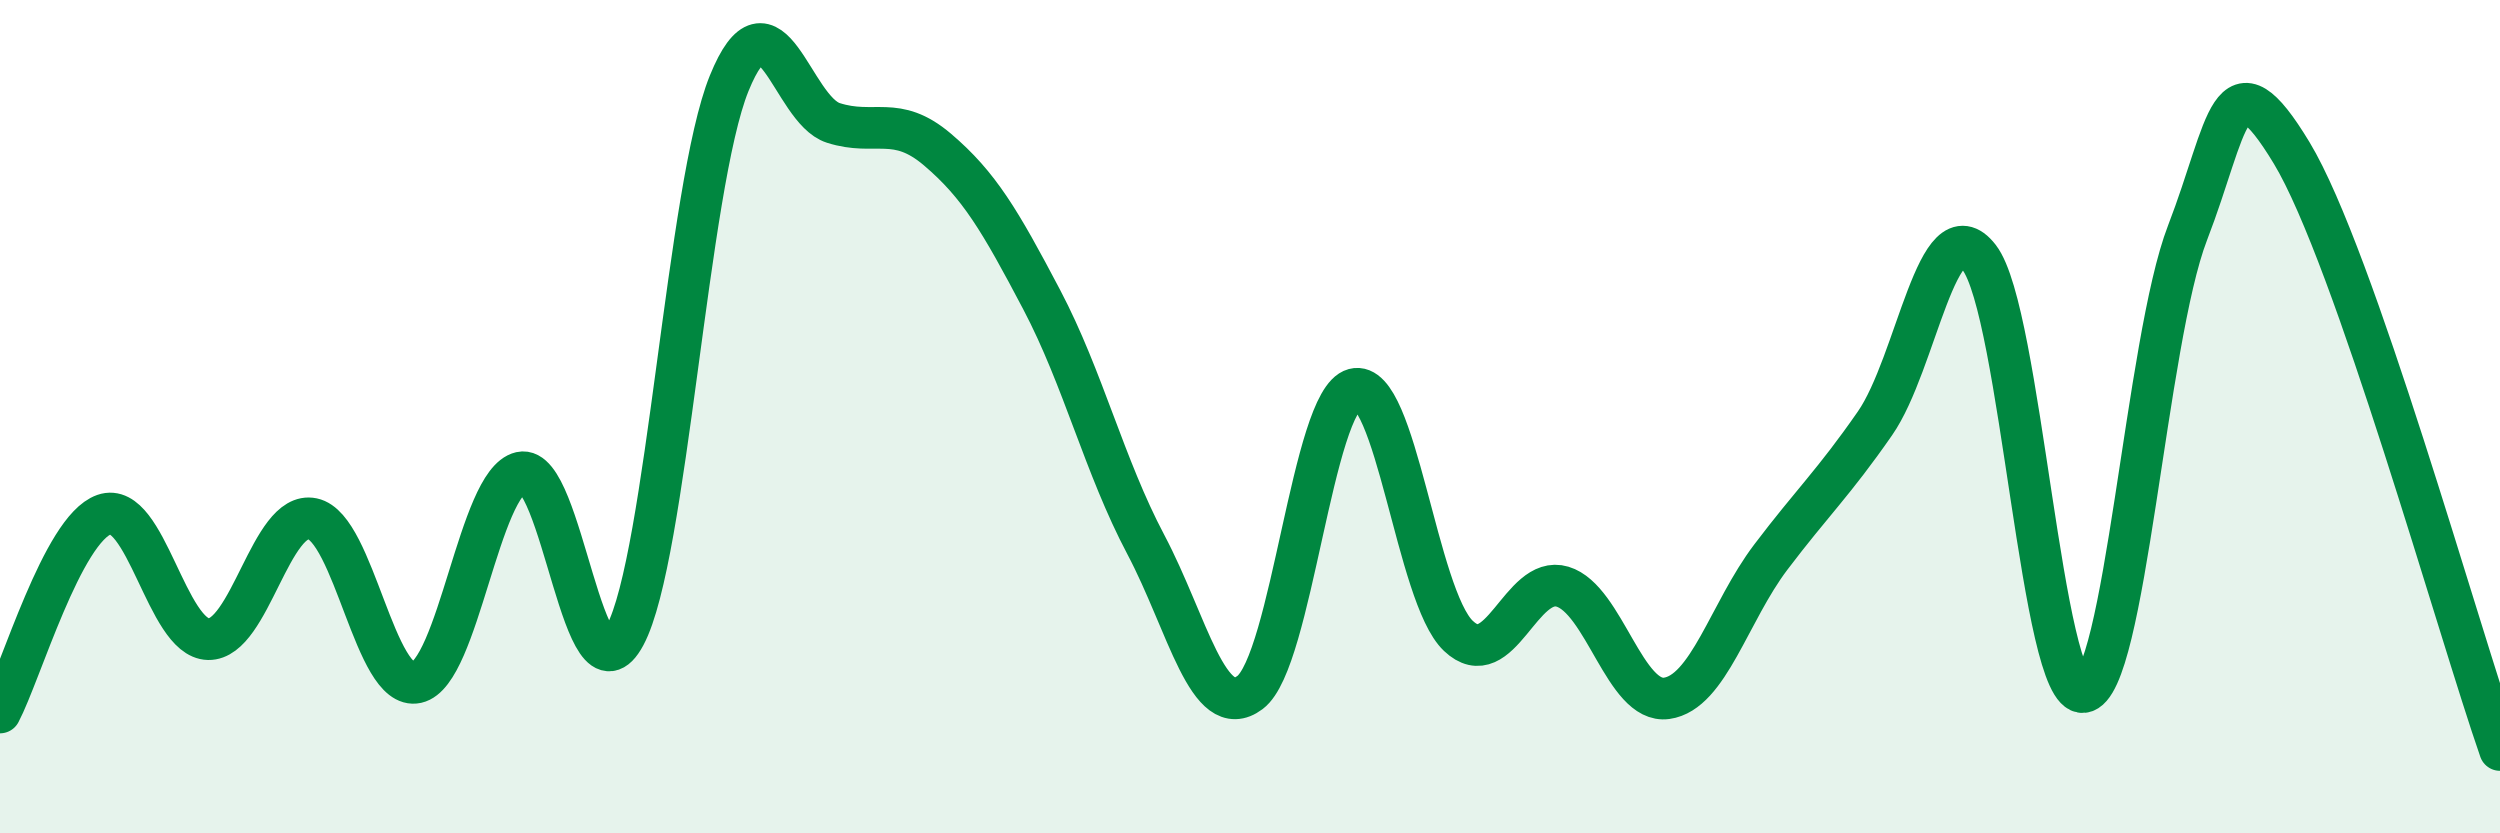 
    <svg width="60" height="20" viewBox="0 0 60 20" xmlns="http://www.w3.org/2000/svg">
      <path
        d="M 0,17.1 C 0.5,16.15 1.5,12.7 2.5,12.35 C 3.5,12 4,15.32 5,15.34 C 6,15.36 6.5,12.24 7.5,12.45 C 8.5,12.66 9,16.6 10,16.38 C 11,16.16 11.5,11.57 12.5,11.34 C 13.5,11.11 14,17.12 15,15.25 C 16,13.38 16.5,4.46 17.5,2 C 18.5,-0.46 19,2.63 20,2.95 C 21,3.27 21.5,2.74 22.5,3.59 C 23.5,4.44 24,5.29 25,7.19 C 26,9.09 26.5,11.18 27.5,13.07 C 28.5,14.96 29,17.37 30,16.62 C 31,15.87 31.5,9.61 32.5,9.34 C 33.5,9.07 34,14.31 35,15.26 C 36,16.21 36.5,13.78 37.5,14.08 C 38.5,14.38 39,16.9 40,16.76 C 41,16.62 41.5,14.69 42.5,13.37 C 43.5,12.05 44,11.6 45,10.16 C 46,8.72 46.5,4.89 47.5,6.18 C 48.5,7.47 49,16.73 50,16.61 C 51,16.49 51.5,8.18 52.5,5.59 C 53.5,3 53.5,1.19 55,3.67 C 56.5,6.15 59,15.13 60,18L60 20L0 20Z"
        fill="#008740"
        opacity="0.1"
        stroke-linecap="round"
        stroke-linejoin="round"
      />
      <path
        d="M 0,17.1 C 0.5,16.15 1.5,12.7 2.5,12.35 C 3.5,12 4,15.32 5,15.34 C 6,15.36 6.5,12.24 7.5,12.45 C 8.5,12.66 9,16.6 10,16.38 C 11,16.16 11.5,11.57 12.5,11.34 C 13.5,11.11 14,17.12 15,15.25 C 16,13.38 16.5,4.46 17.5,2 C 18.5,-0.46 19,2.63 20,2.95 C 21,3.27 21.5,2.74 22.5,3.59 C 23.5,4.44 24,5.29 25,7.19 C 26,9.09 26.5,11.18 27.5,13.07 C 28.5,14.96 29,17.37 30,16.62 C 31,15.87 31.5,9.61 32.5,9.34 C 33.5,9.07 34,14.31 35,15.26 C 36,16.21 36.5,13.78 37.5,14.08 C 38.5,14.38 39,16.9 40,16.76 C 41,16.62 41.5,14.69 42.5,13.37 C 43.5,12.05 44,11.6 45,10.16 C 46,8.72 46.5,4.89 47.5,6.18 C 48.5,7.47 49,16.73 50,16.61 C 51,16.49 51.5,8.18 52.5,5.59 C 53.5,3 53.5,1.19 55,3.67 C 56.5,6.15 59,15.13 60,18"
        stroke="#008740"
        stroke-width="1"
        fill="none"
        stroke-linecap="round"
        stroke-linejoin="round"
      />
    </svg>
  